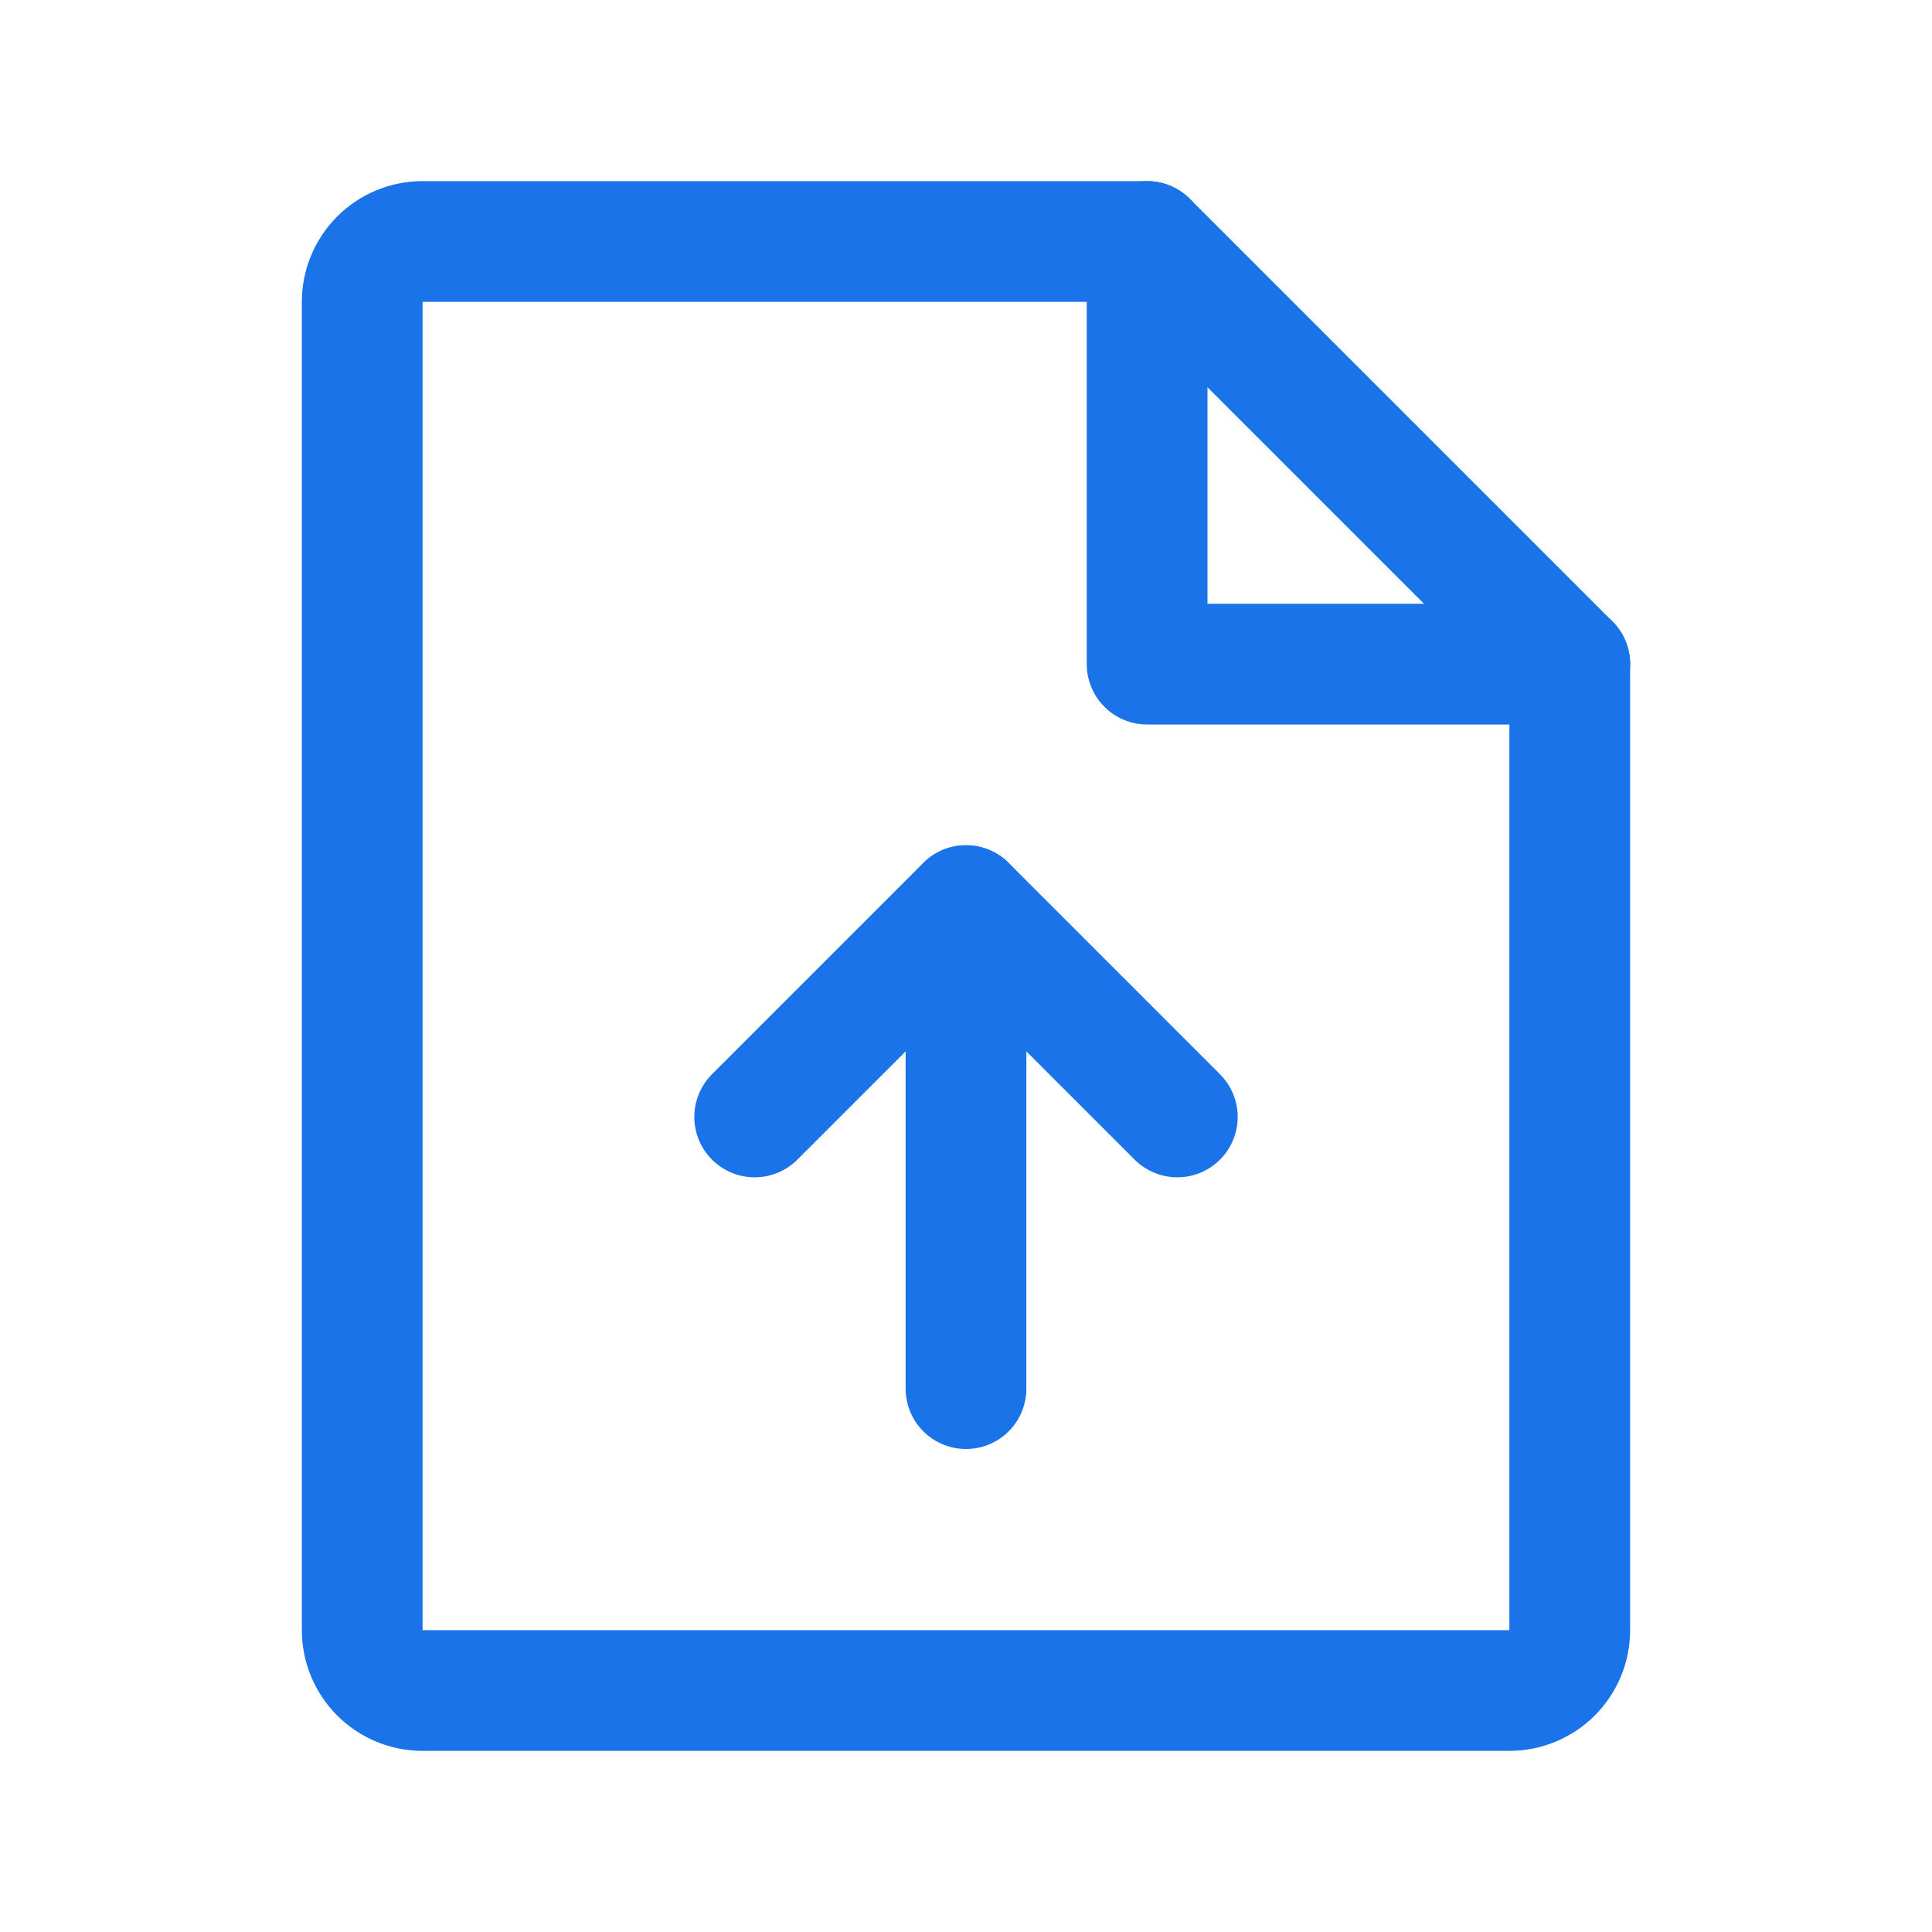 <svg width="48" height="48" viewBox="0 0 48 48" fill="none" xmlns="http://www.w3.org/2000/svg">
<path d="M37.5 42H10.498C10.101 42 9.719 41.842 9.438 41.561C9.157 41.279 8.999 40.898 8.999 40.5V7.5C8.999 7.102 9.157 6.721 9.438 6.439C9.719 6.158 10.101 6 10.498 6H28.5L39 16.5V40.5C39 40.697 38.961 40.892 38.886 41.074C38.81 41.256 38.7 41.421 38.561 41.561C38.421 41.7 38.256 41.81 38.074 41.886C37.892 41.961 37.697 42 37.5 42Z" stroke="#1A73E8" stroke-width="3" stroke-linecap="round" stroke-linejoin="round"/>
<path d="M28.5 6V16.5H39.002" stroke="#1A73E8" stroke-width="3" stroke-linecap="round" stroke-linejoin="round"/>
<path d="M18.75 27.75L24 22.5L29.25 27.75" stroke="#1A73E8" stroke-width="3" stroke-linecap="round" stroke-linejoin="round"/>
<path d="M24 34.5V22.5" stroke="#1A73E8" stroke-width="3" stroke-linecap="round" stroke-linejoin="round"/>
</svg>
